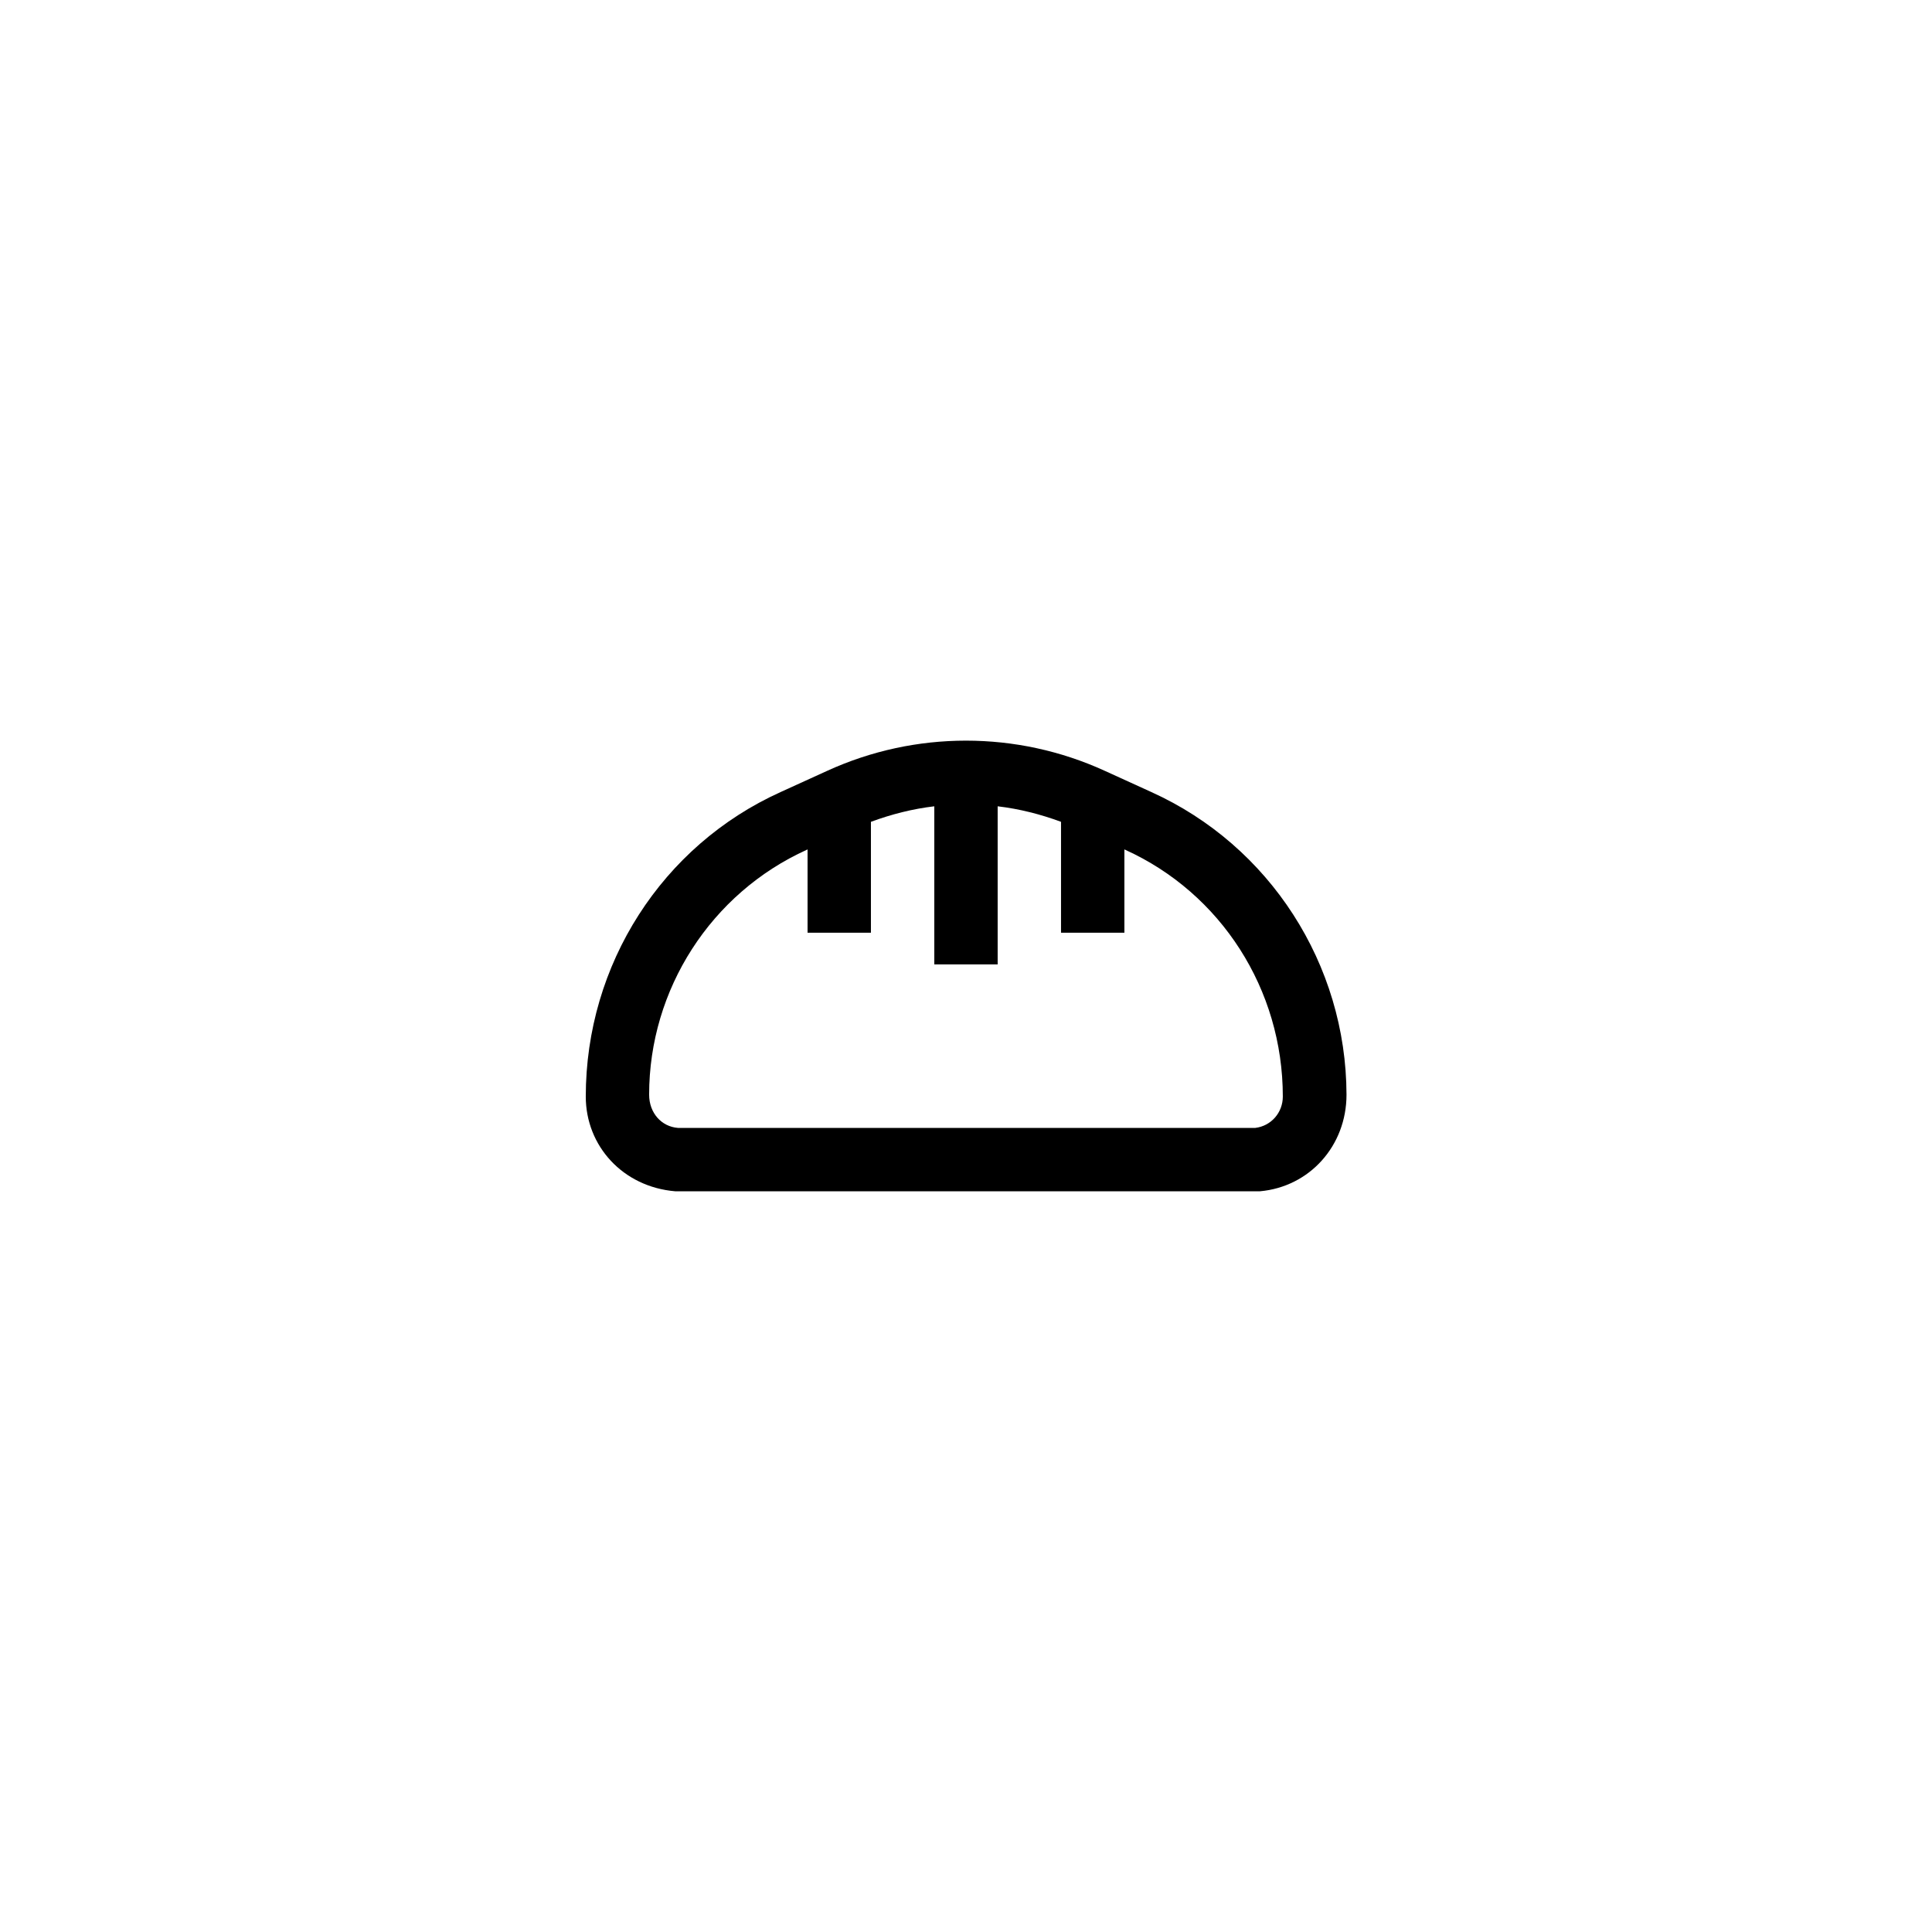 <?xml version="1.0" encoding="UTF-8"?>
<!-- Uploaded to: SVG Repo, www.svgrepo.com, Generator: SVG Repo Mixer Tools -->
<svg fill="#000000" width="800px" height="800px" version="1.1" viewBox="144 144 512 512" xmlns="http://www.w3.org/2000/svg">
 <path d="m449.12 353.9-12.344-5.625c-23.344-10.664-50.215-10.664-73.555 0l-12.344 5.625c-31.406 14.191-51.641 45.68-51.641 80.695 0 13.098 9.824 23.93 23.68 25.105h155c13.098-1.176 22.922-12.008 22.922-25.609-0.082-34.512-20.32-66-51.723-80.191zm27.539 89.008h-152.99c-4.367-0.336-7.641-3.945-7.641-8.816 0-27.879 16.375-53.402 41.816-64.906l0.168-0.086v22.082h16.793v-29.391c5.457-2.016 11.082-3.441 16.793-4.113v41.898h16.793v-41.898c5.711 0.672 11.336 2.098 16.793 4.113v29.391h16.793v-22.082l0.168 0.082c25.445 11.508 41.816 37.031 41.816 65.414 0 4.281-3.106 7.809-7.305 8.312z"/>
</svg>